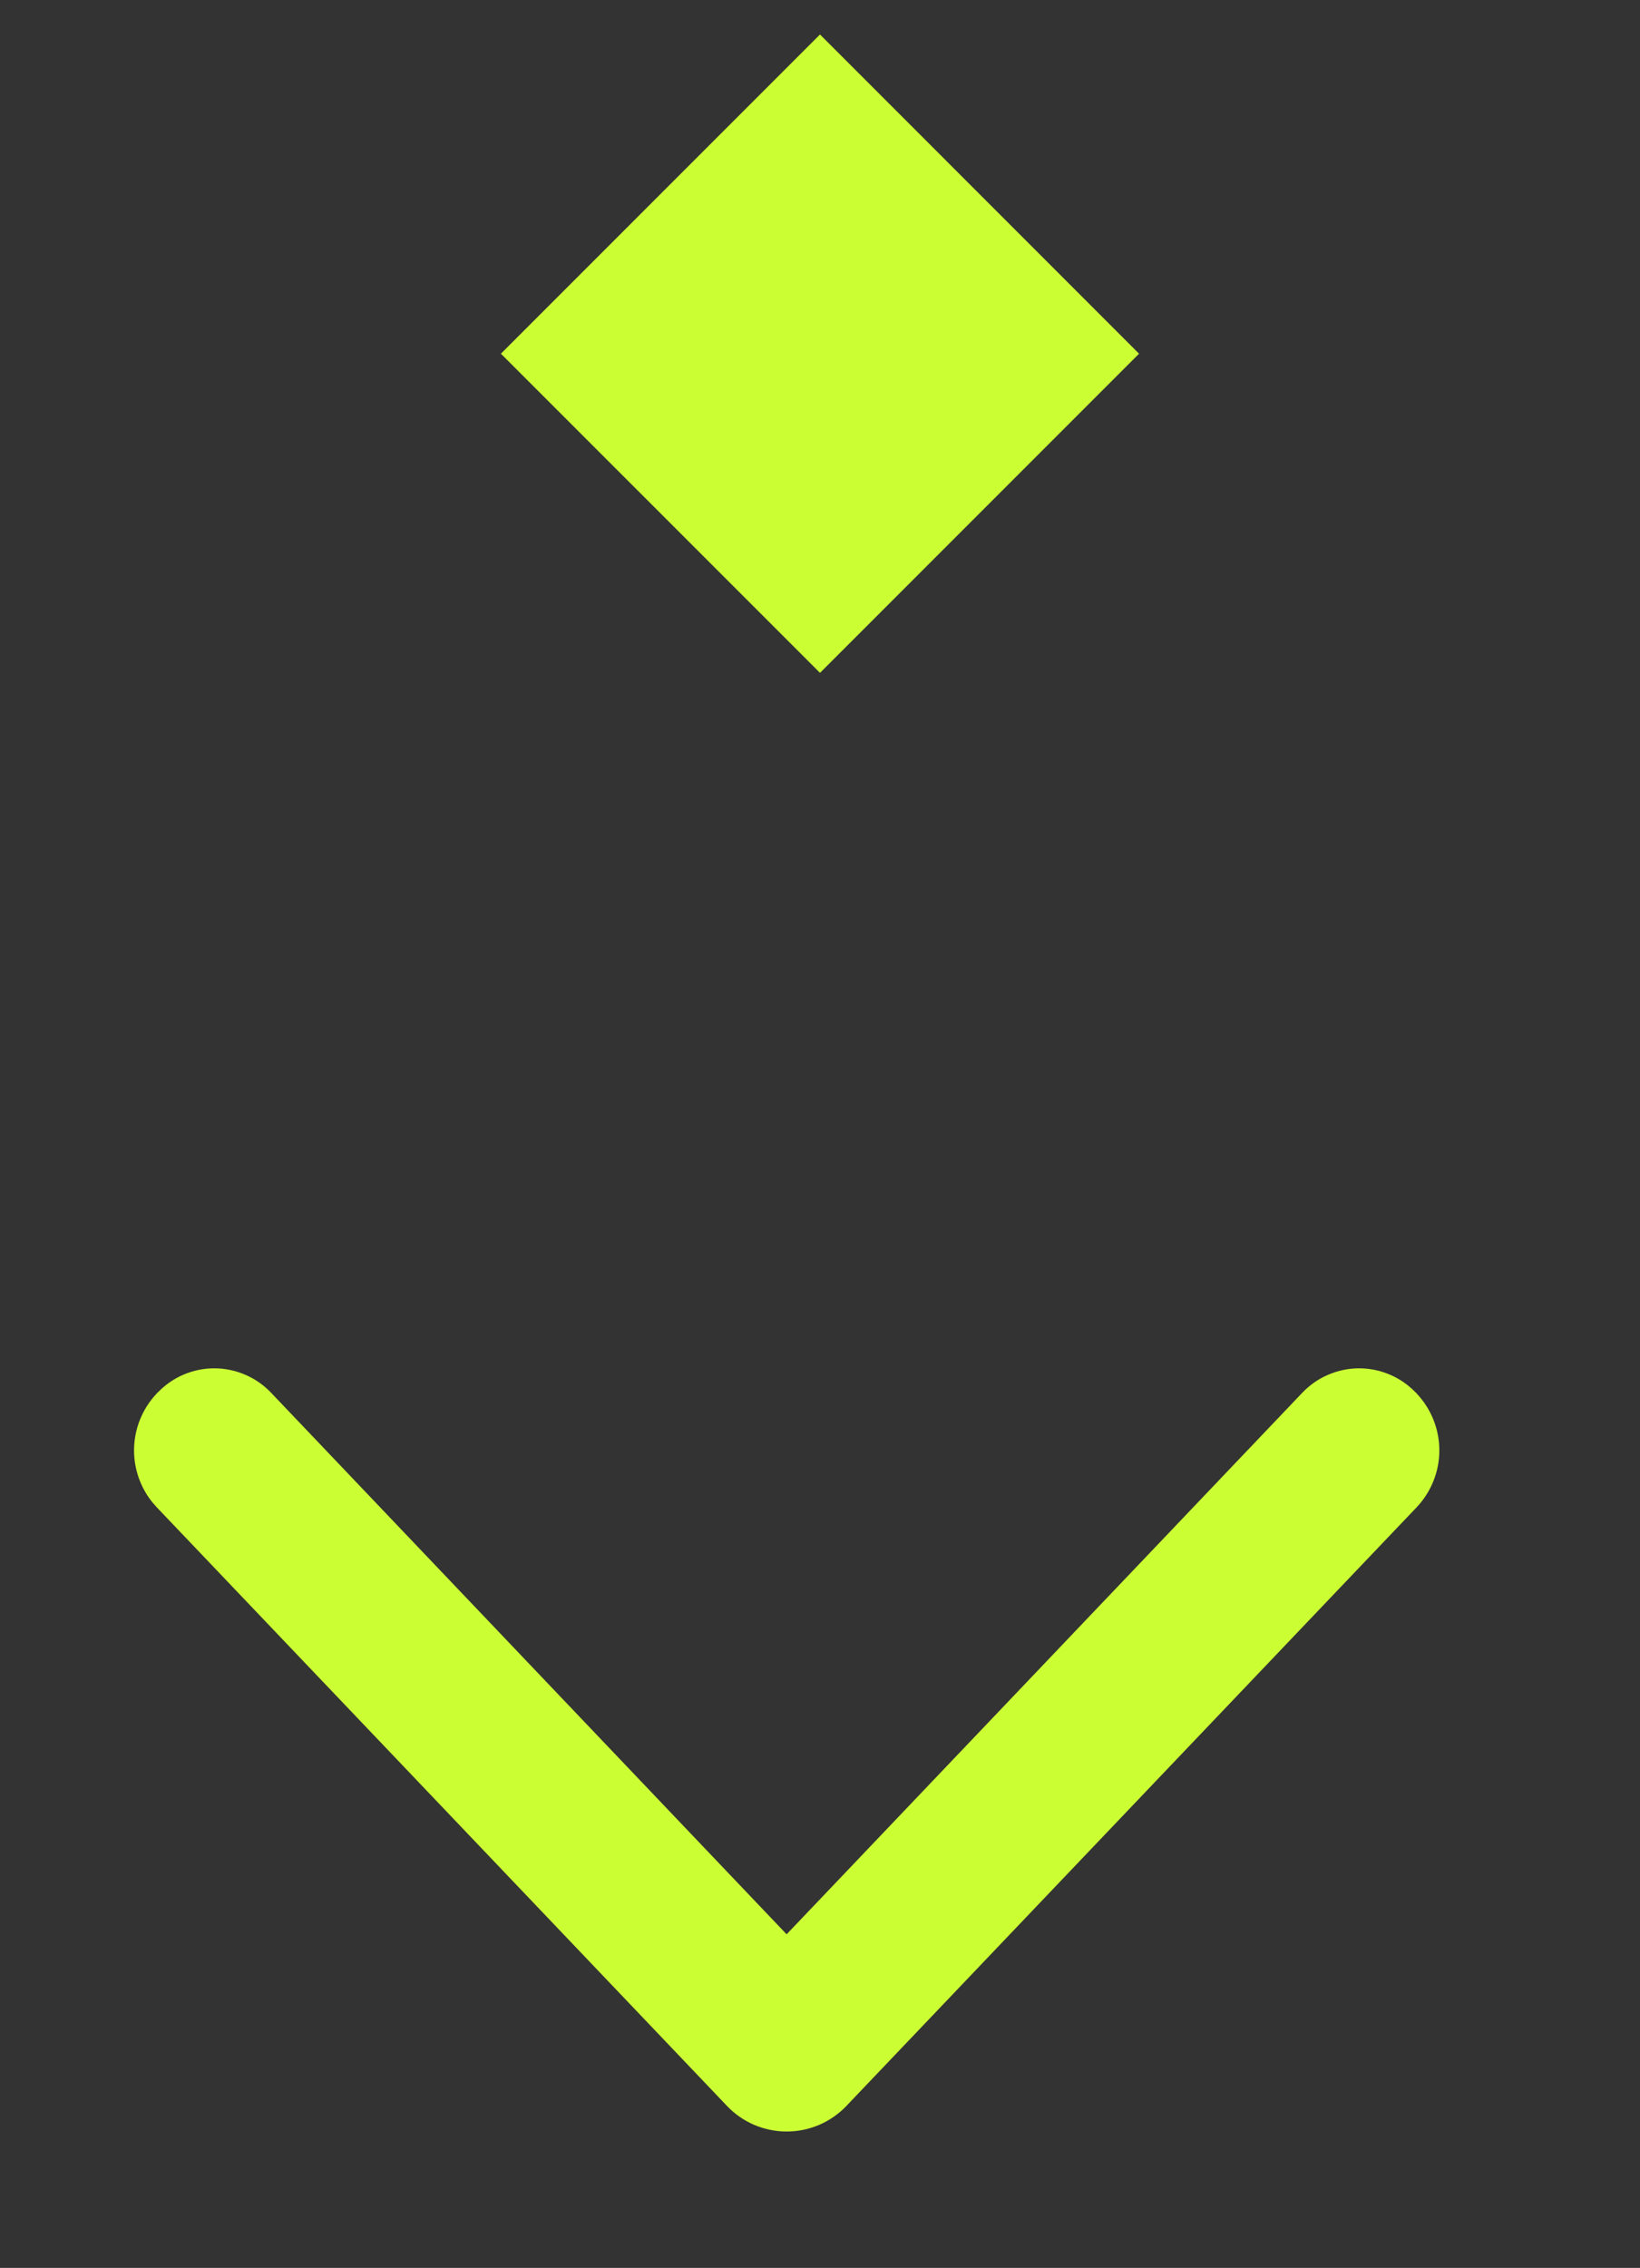<svg width="34" height="47" viewBox="0 0 34 47" fill="none" xmlns="http://www.w3.org/2000/svg">
<rect x="0" y="0" width="34" height="47" fill="#333333" stroke="none"/>
<path d="M16.309 43.873C16.118 43.873 15.928 43.834 15.752 43.759C15.577 43.683 15.418 43.573 15.287 43.434L3.469 31.032L3.38 30.93C3.186 30.682 3.079 30.375 3.079 30.058C3.079 29.695 3.219 29.346 3.469 29.083L3.474 29.077L3.483 29.07C3.607 28.94 3.755 28.835 3.919 28.765C4.084 28.694 4.262 28.657 4.442 28.657C4.621 28.657 4.799 28.694 4.964 28.765C5.129 28.835 5.278 28.939 5.402 29.069L16.308 40.521L27.217 29.069C27.341 28.939 27.49 28.835 27.655 28.765C27.82 28.694 27.998 28.657 28.177 28.657C28.357 28.657 28.534 28.694 28.699 28.765C28.861 28.834 29.009 28.937 29.131 29.064L29.145 29.077L29.15 29.083C29.4 29.346 29.54 29.695 29.54 30.058C29.54 30.42 29.4 30.769 29.15 31.032L17.332 43.434C17.201 43.573 17.041 43.683 16.866 43.759C16.69 43.834 16.5 43.873 16.309 43.873Z" fill="#CCFF33" stroke="#CCFF33" stroke-width="0.6"/>
<path d="M23.614 7.33L17 0.715L10.385 7.33L17 13.944L23.614 7.33Z" fill="#CCFF33"/>
</svg>
